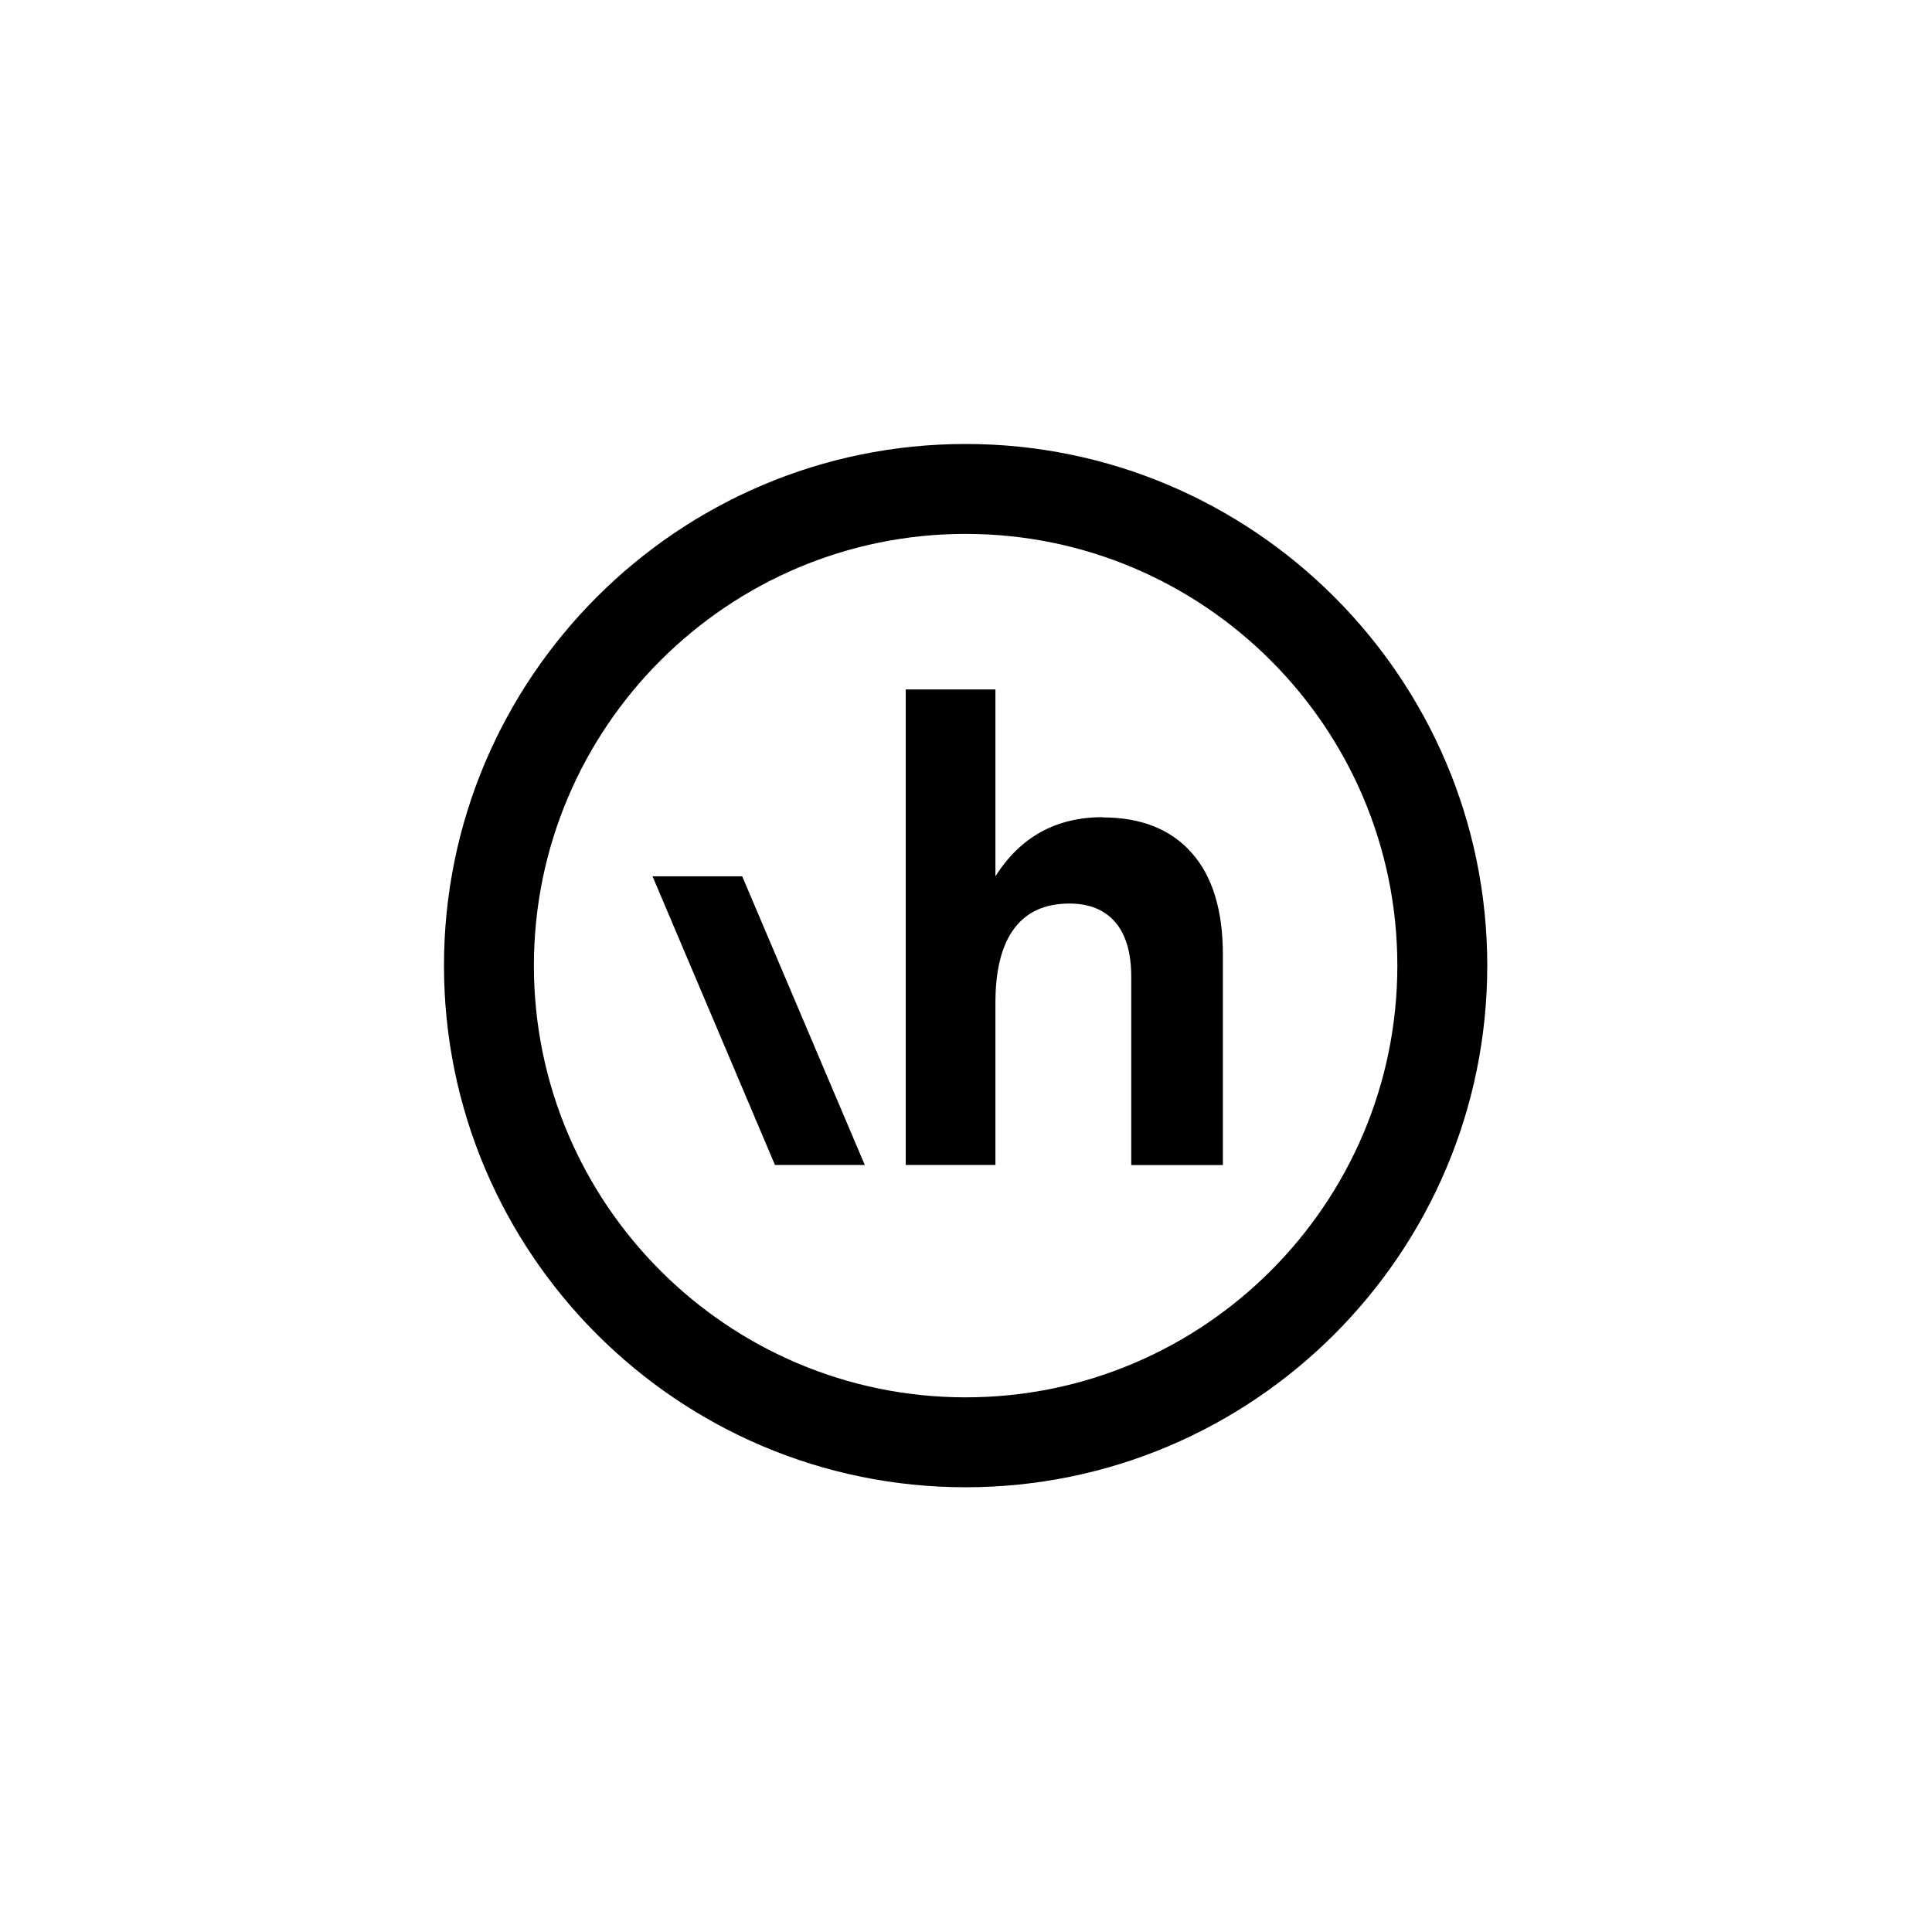 <svg xmlns="http://www.w3.org/2000/svg" xmlns:xlink="http://www.w3.org/1999/xlink" width="500" zoomAndPan="magnify" viewBox="0 0 375 375" height="500" preserveAspectRatio="xMidYMid meet" version="1.0"><defs><clipPath id="dcb99ca7d6"><path d="M 86.176 86.176 L 288.676 86.176 L 288.676 288.676 L 86.176 288.676 Z M 86.176 86.176 " clip-rule="nonzero"/></clipPath></defs><g clip-path="url(#dcb99ca7d6)"><path fill="#000000" d="M 187.426 86.176 C 131.586 86.176 86.176 131.586 86.176 187.426 C 86.176 243.266 131.586 288.676 187.426 288.676 C 243.266 288.676 288.676 243.266 288.676 187.426 C 288.676 131.586 243.242 86.176 187.426 86.176 Z M 187.426 271.223 C 141.23 271.223 103.629 233.645 103.629 187.426 C 103.629 141.207 141.23 103.629 187.426 103.629 C 233.621 103.629 271.223 141.207 271.223 187.426 C 271.223 233.645 233.645 271.223 187.426 271.223 Z M 187.426 271.223 " fill-opacity="1" fill-rule="nonzero"/></g><path fill="#000000" d="M 214.047 158.613 C 205 158.613 198.047 162.445 193.211 170.09 L 193.211 133.824 L 175.805 133.824 L 175.805 226.121 L 193.211 226.121 L 193.211 194.617 C 193.211 188.285 194.426 183.496 196.832 180.258 C 199.262 176.996 202.832 175.379 207.57 175.379 C 211.43 175.379 214.406 176.59 216.477 178.996 C 218.547 181.426 219.574 184.949 219.574 189.617 L 219.574 226.145 L 237.359 226.145 L 237.359 185.281 C 237.359 176.664 235.336 170.066 231.289 165.52 C 227.238 160.945 221.477 158.66 214.023 158.66 Z M 214.047 158.613 " fill-opacity="1" fill-rule="nonzero"/><path fill="#000000" d="M 126.656 170.09 L 150.422 226.121 L 167.852 226.121 L 144.062 170.09 Z M 126.656 170.09 " fill-opacity="1" fill-rule="nonzero"/></svg>